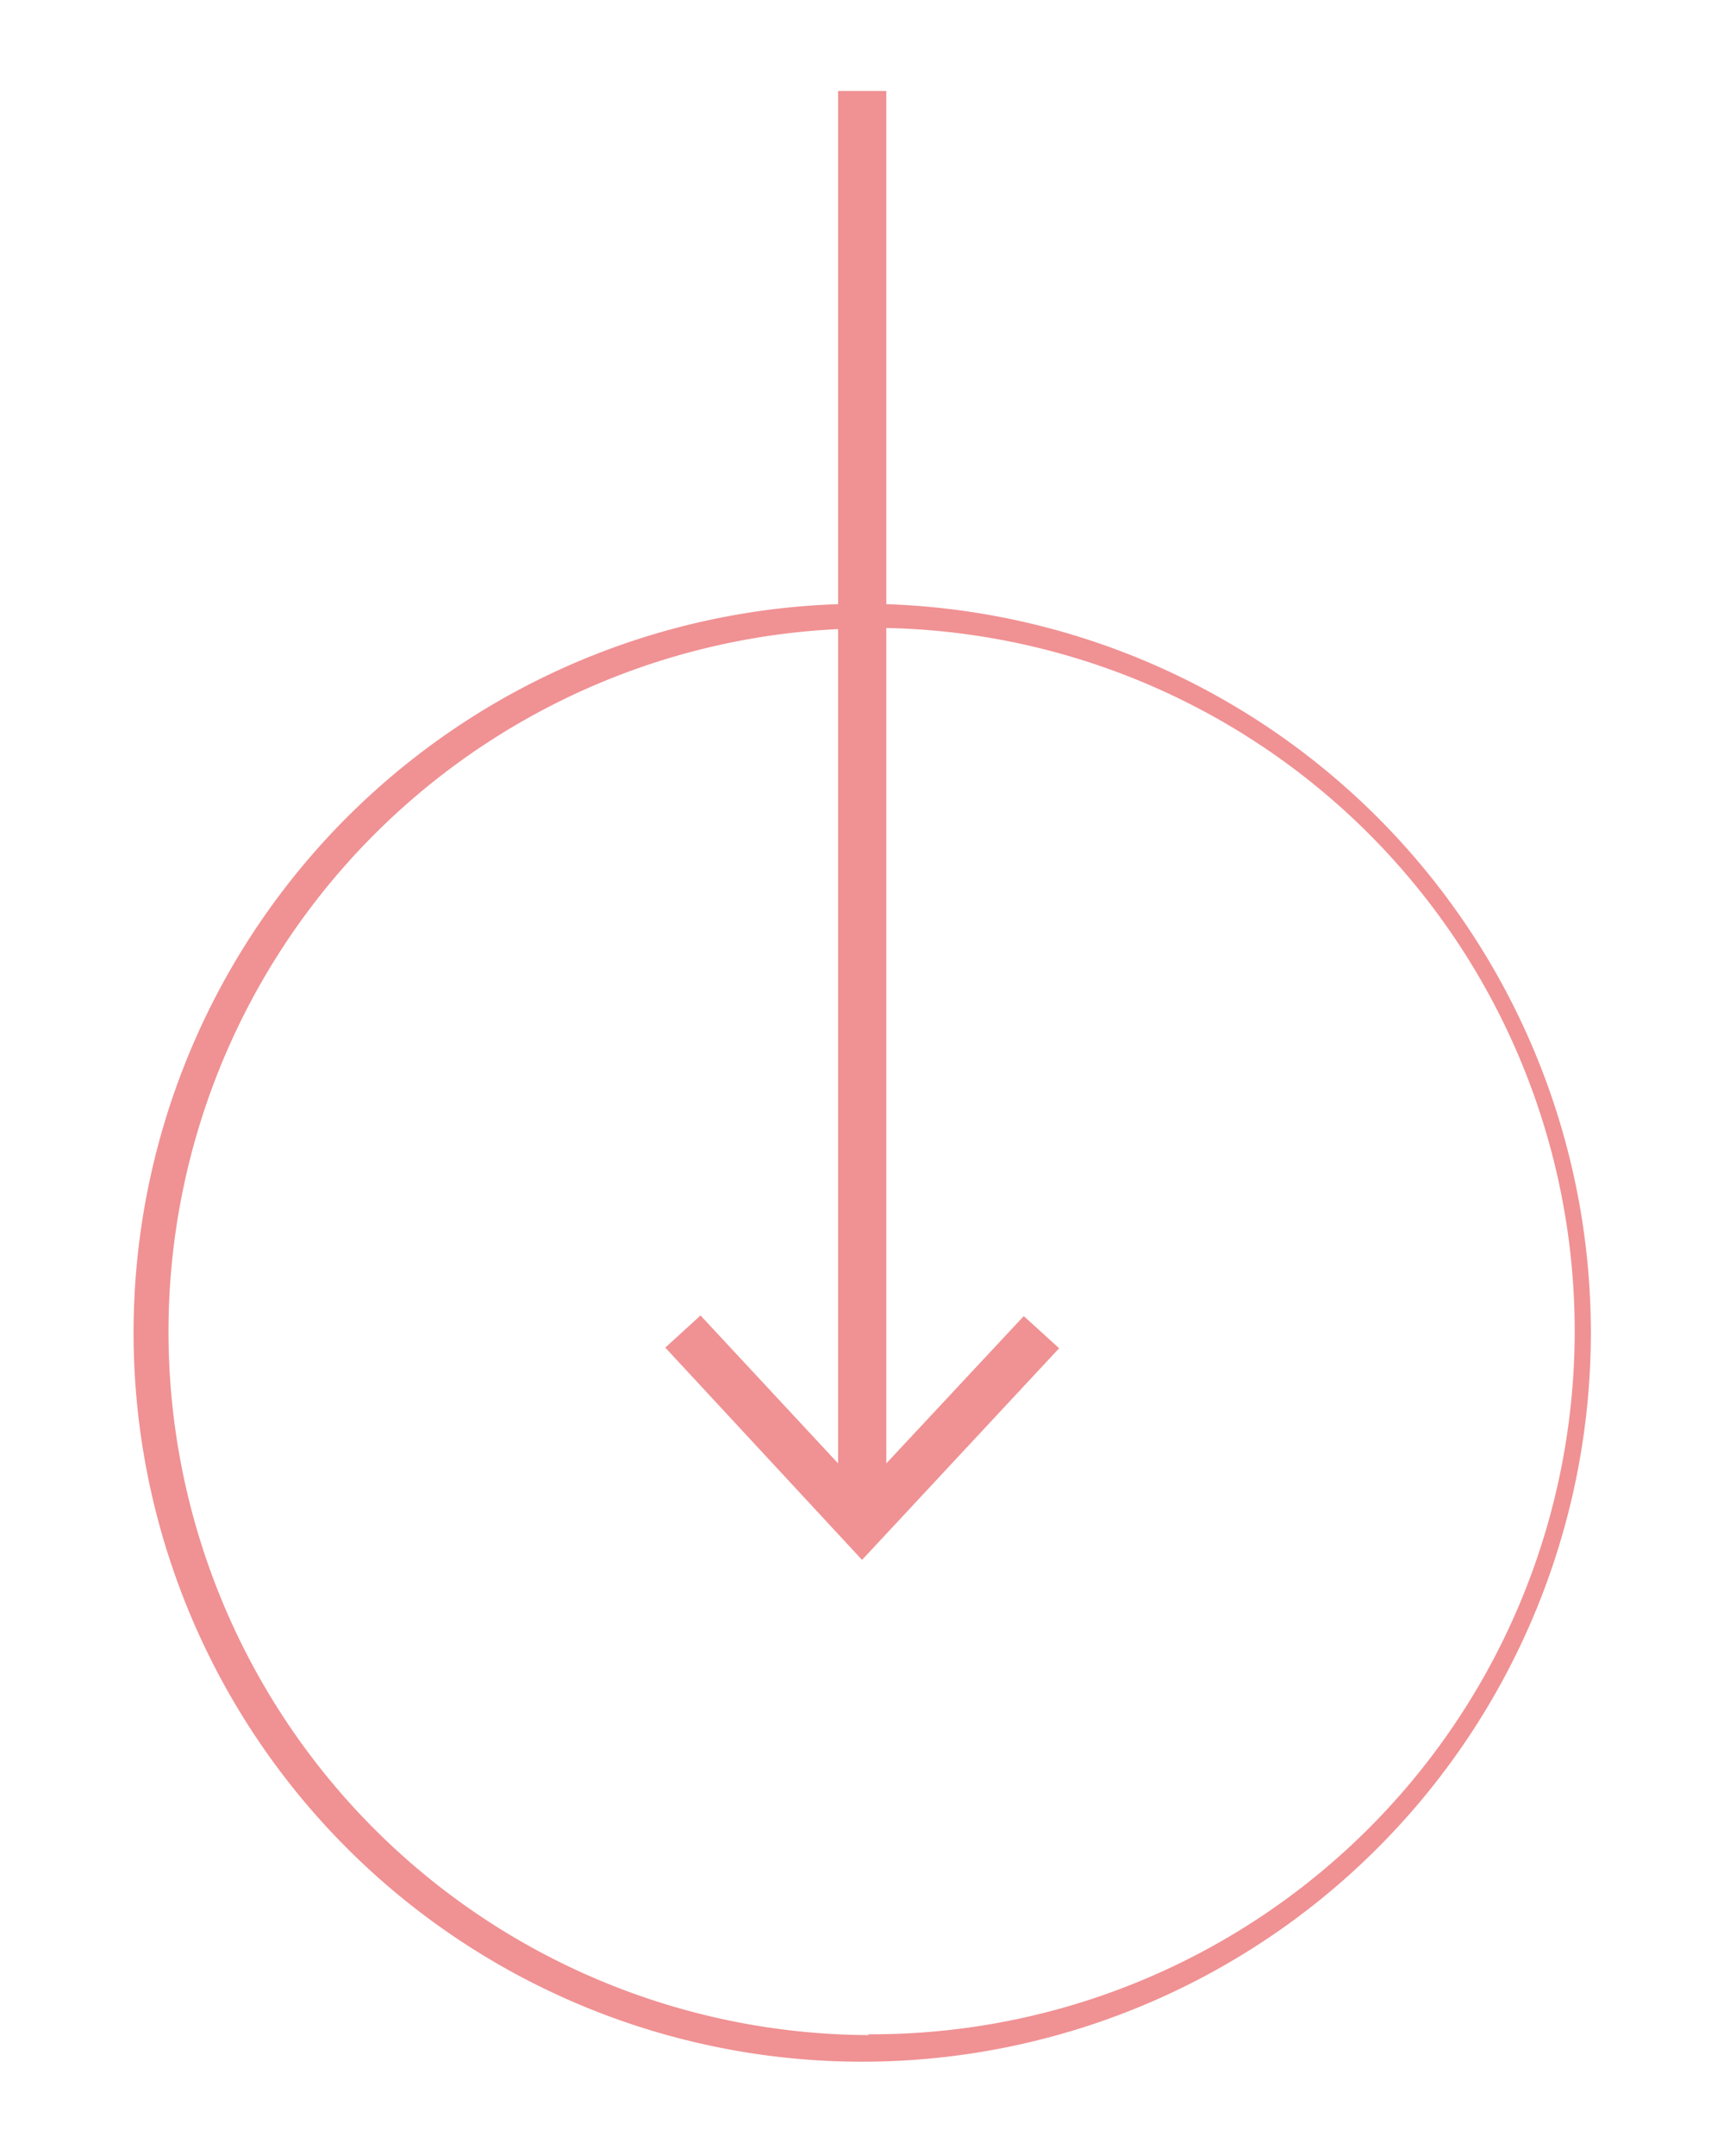 <svg xmlns="http://www.w3.org/2000/svg" id="Calque_1" data-name="Calque 1" viewBox="0 0 108 134"><defs><style>.cls-1{fill:#f09193;}</style></defs><path id="fleche" class="cls-1" d="M55.14,37.55V5.66h-3V37.57a45.33,45.33,0,1,0,3,0Zm-1.1,89a43.74,43.74,0,0,1-1.9-87.43V91L43.58,81.8l-2.19,2L53.63,97,65.89,83.84l-2.2-2L55.14,91V39.05A43.73,43.73,0,0,1,54,126.5Z"></path></svg>